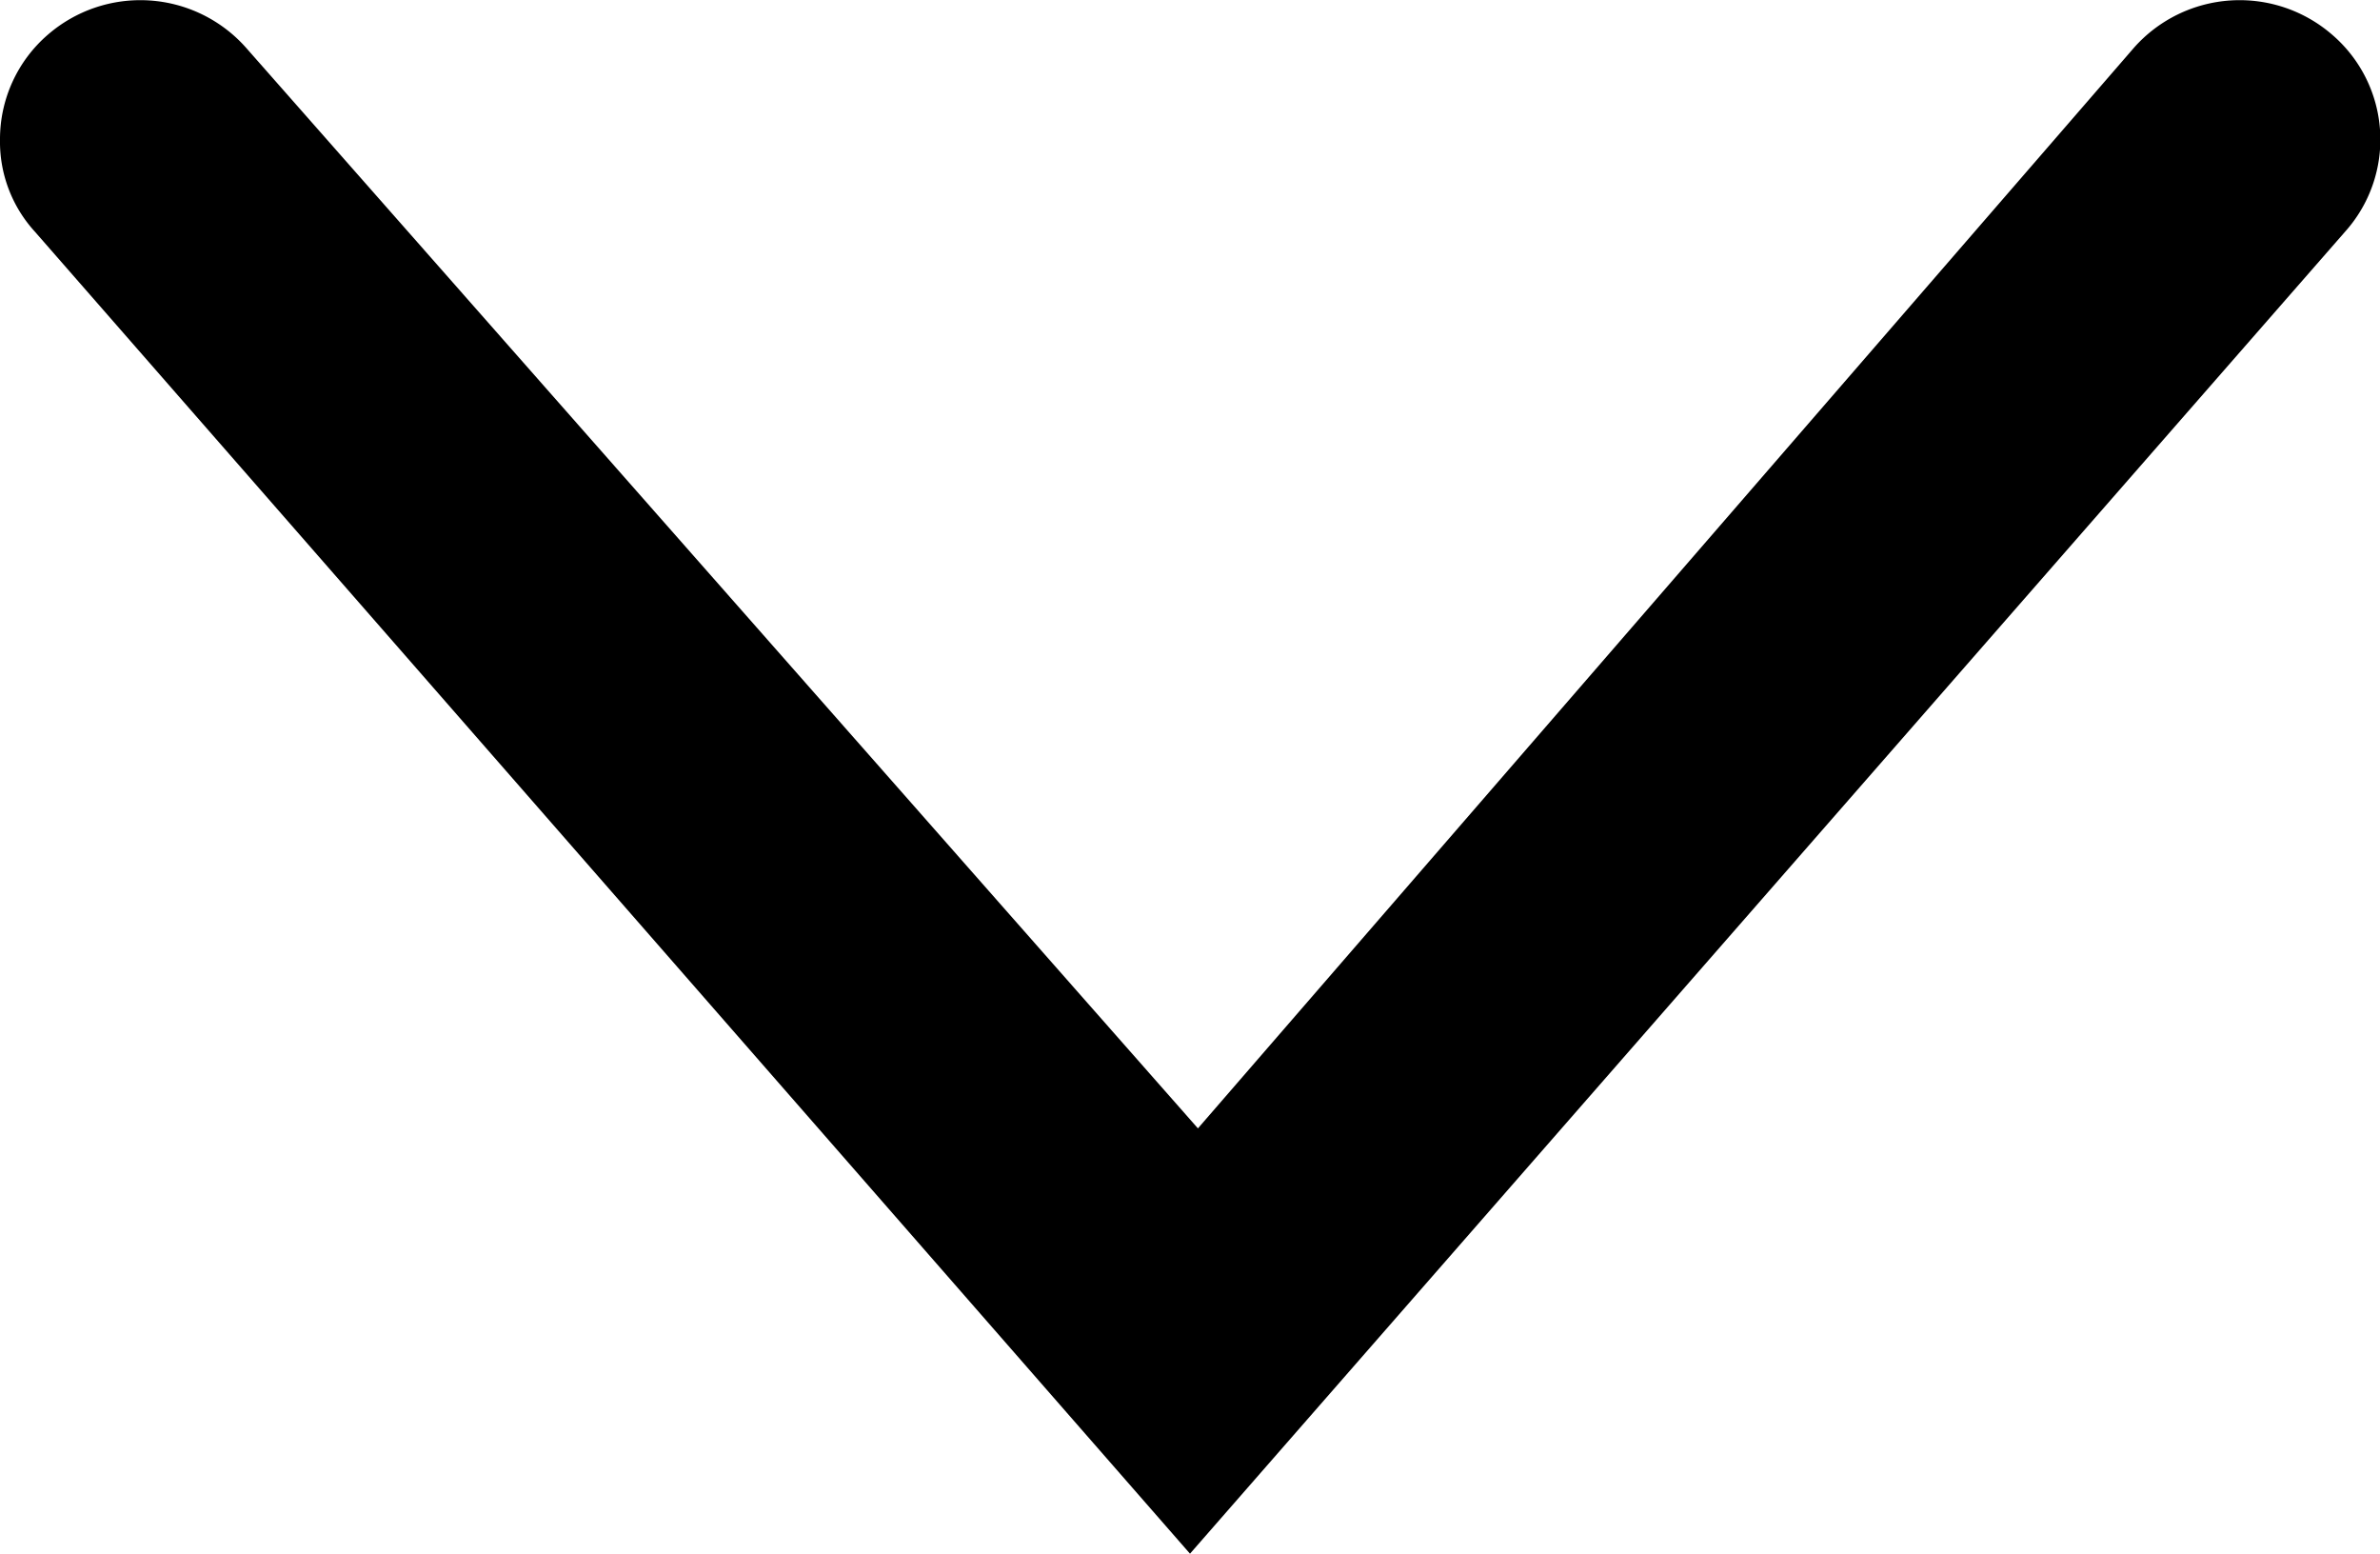 <svg xmlns="http://www.w3.org/2000/svg" viewBox="0 0 15 9.79" width="15" height="9.79">
    <g>
        <g>
            <path d="M0,.88A.87.87,0,0,1,.3.22.89.89,0,0,1,1.55.3l6,6.81L13.45.3A.89.89,0,0,1,14.7.22a.87.87,0,0,1,.08,1.24L7.5,9.79.22,1.46A.84.84,0,0,1,0,.88Z"/>
        </g>
    </g>
</svg>